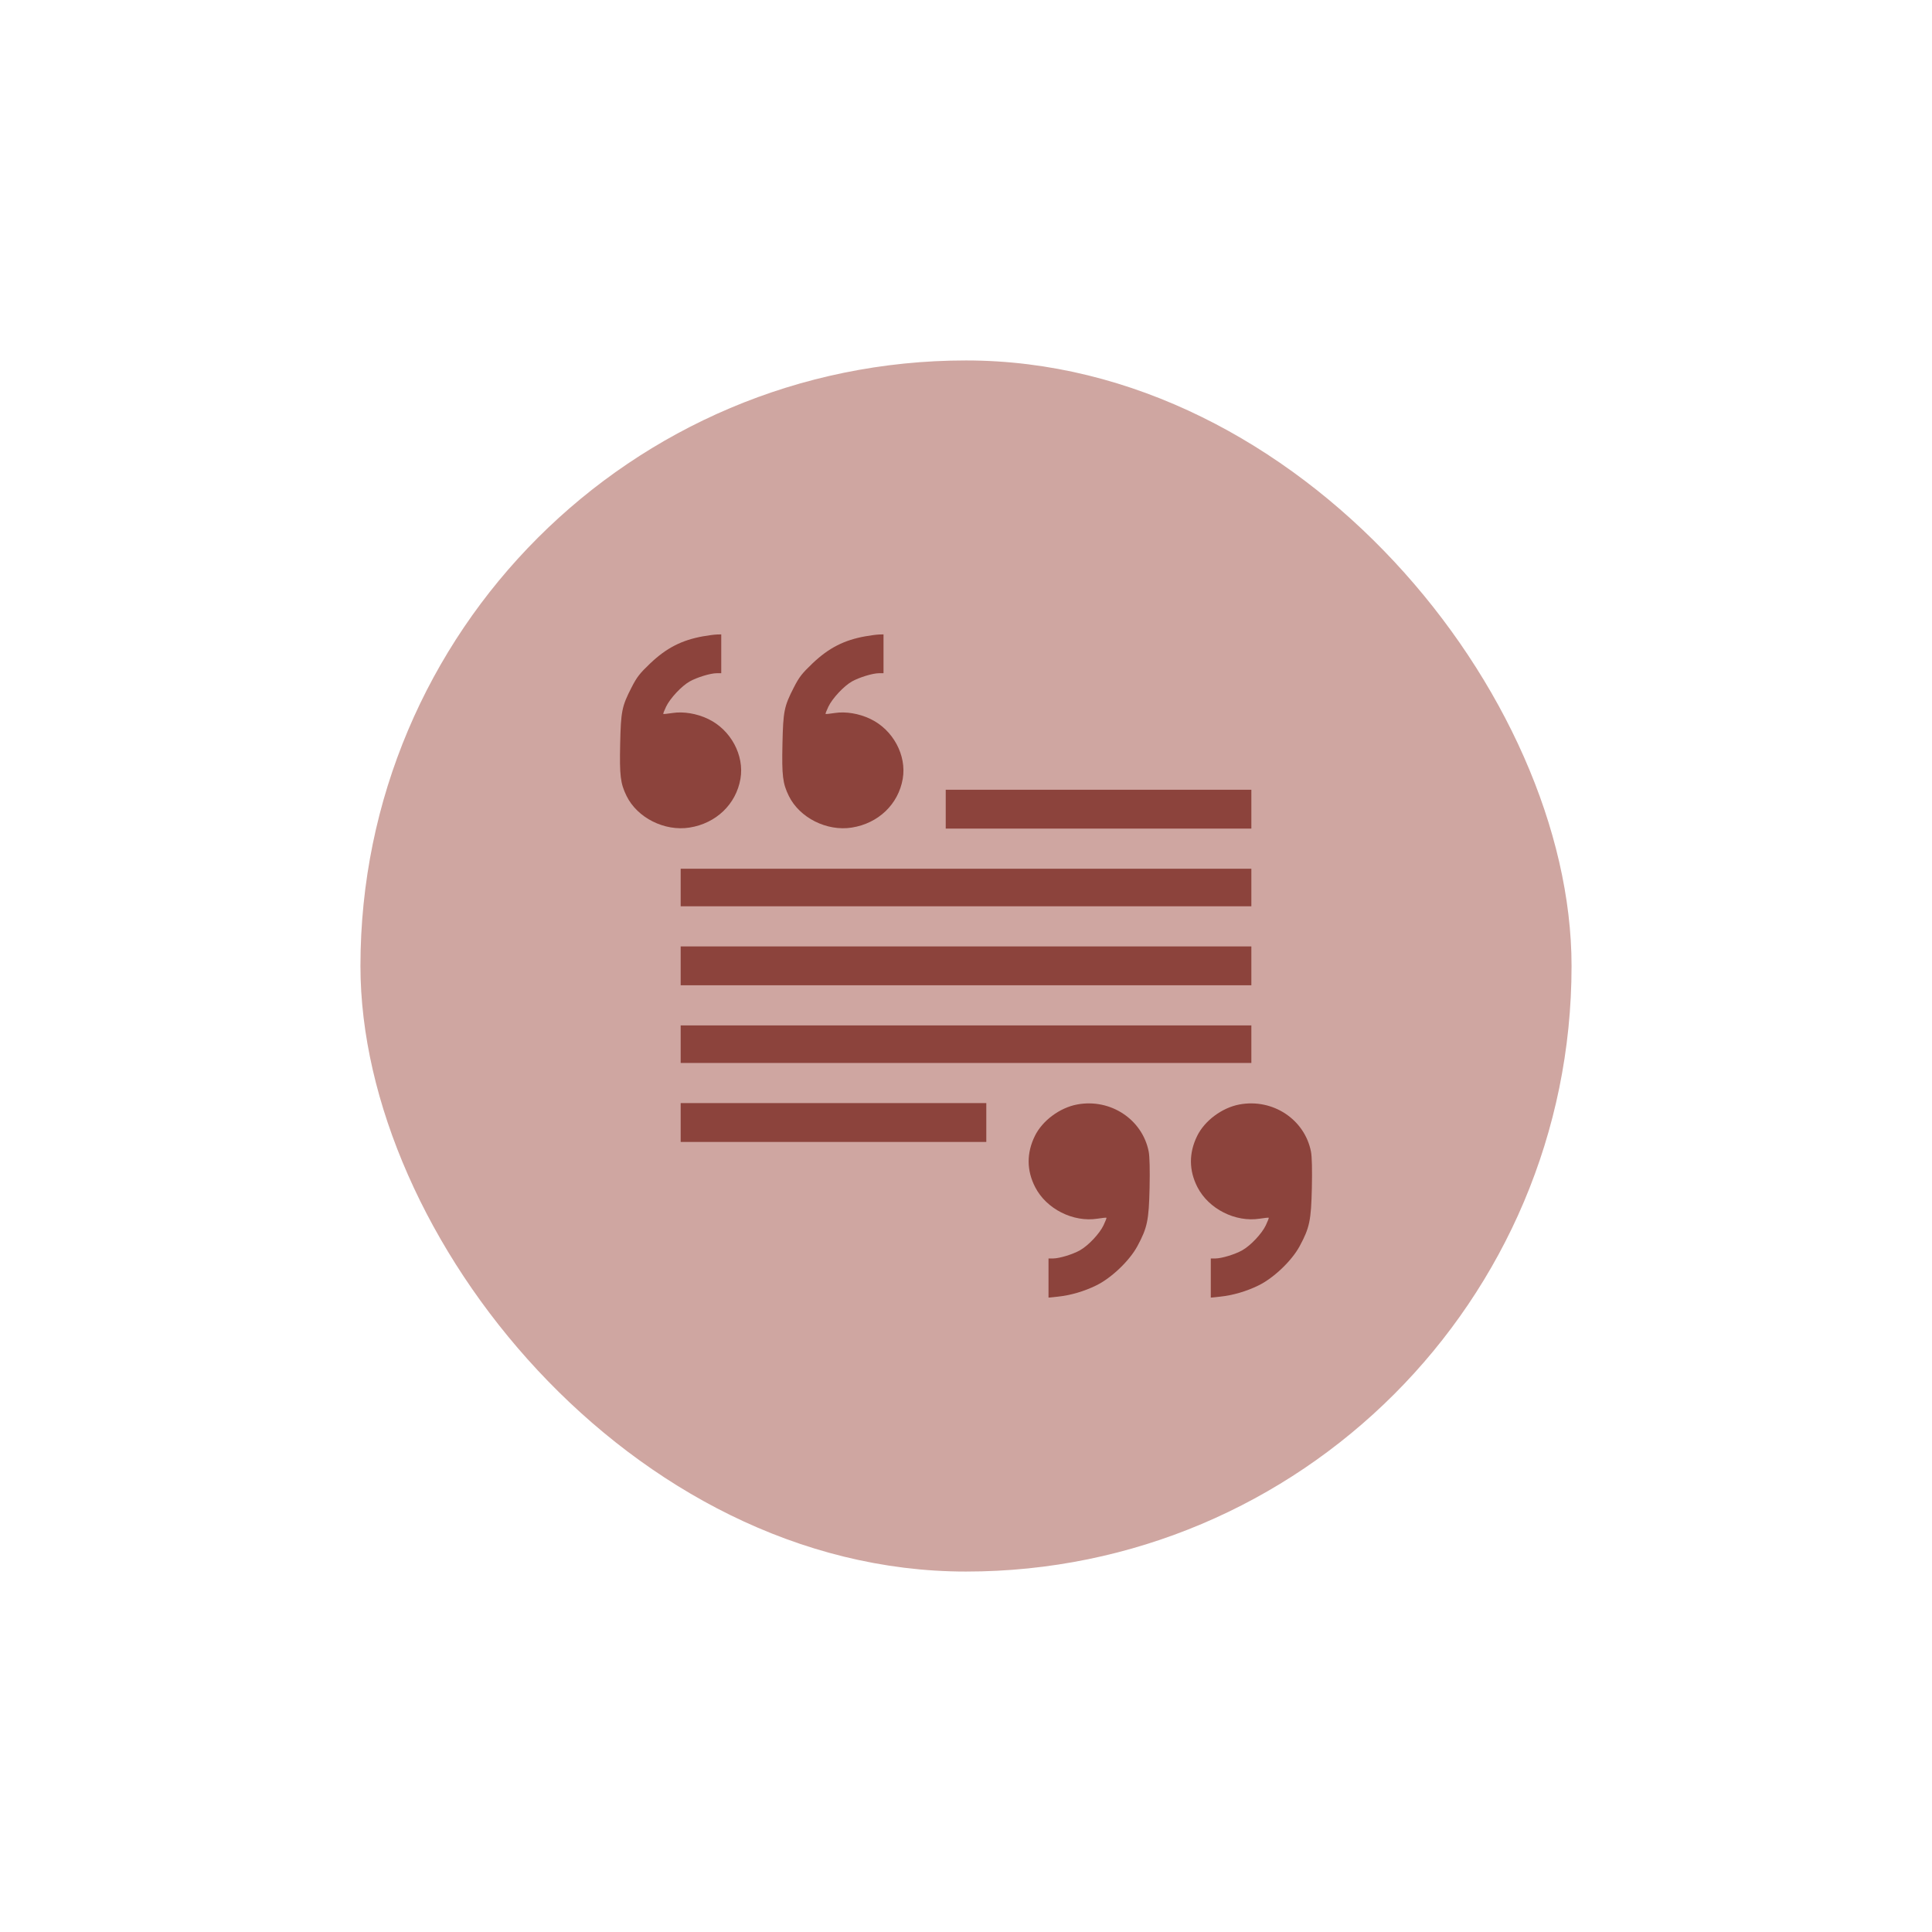 <svg width="134" height="134" viewBox="0 0 134 134" fill="none" xmlns="http://www.w3.org/2000/svg">
<g filter="url(#filter0_d_492_3578)">
<rect x="24" y="21" width="84" height="84" rx="42" fill="#CFA6A1"/>
<path fill-rule="evenodd" clip-rule="evenodd" d="M47.758 40.134C46.276 40.401 45.22 40.944 44.092 42.018C43.37 42.705 43.172 42.959 42.802 43.682C42.131 44.993 42.064 45.324 42.014 47.588C41.965 49.797 42.031 50.334 42.455 51.202C43.197 52.722 45.093 53.674 46.827 53.399C48.667 53.107 50.051 51.782 50.356 50.02C50.639 48.386 49.682 46.612 48.112 45.864C47.322 45.486 46.398 45.334 45.63 45.454C45.304 45.505 45.023 45.534 45.004 45.518C44.986 45.502 45.074 45.275 45.2 45.012C45.479 44.43 46.276 43.578 46.836 43.264C47.345 42.978 48.276 42.694 48.704 42.694H49.024V41.347V40L48.719 40.008C48.551 40.013 48.119 40.069 47.758 40.134ZM59.013 40.134C57.531 40.401 56.475 40.944 55.347 42.018C54.626 42.705 54.428 42.959 54.058 43.682C53.386 44.993 53.319 45.324 53.27 47.588C53.221 49.797 53.286 50.334 53.71 51.202C54.453 52.722 56.349 53.674 58.083 53.399C59.923 53.107 61.307 51.782 61.612 50.02C61.895 48.386 60.937 46.612 59.368 45.864C58.578 45.486 57.654 45.334 56.886 45.454C56.56 45.505 56.278 45.534 56.26 45.518C56.242 45.502 56.33 45.275 56.456 45.012C56.735 44.43 57.532 43.578 58.091 43.264C58.601 42.978 59.532 42.694 59.96 42.694H60.279V41.347V40L59.975 40.008C59.807 40.013 59.374 40.069 59.013 40.134ZM64.594 52.123V53.47H75.193H85.792V52.123V50.776H75.193H64.594V52.123ZM46.21 57.556V58.859H66.001H85.792V57.556V56.254H66.001H46.21V57.556ZM46.21 62.989V64.337H66.001H85.792V62.989V61.642H66.001H46.21V62.989ZM46.21 68.423V69.725H66.001H85.792V68.423V67.121H66.001H46.21V68.423ZM46.21 73.856V75.203H56.809H67.408V73.856V72.509H56.809H46.21V73.856ZM73.703 72.606C72.497 72.833 71.293 73.73 70.775 74.79C70.194 75.979 70.202 77.181 70.799 78.342C71.575 79.851 73.43 80.789 75.117 80.525C75.443 80.474 75.724 80.445 75.742 80.461C75.76 80.477 75.668 80.715 75.536 80.99C75.258 81.572 74.479 82.396 73.901 82.72C73.4 83.002 72.467 83.285 72.043 83.285H71.723V84.642V86L72.341 85.937C73.251 85.843 74.199 85.567 75.05 85.146C76.102 84.626 77.344 83.437 77.888 82.429C78.576 81.153 78.683 80.643 78.733 78.391C78.76 77.145 78.738 76.217 78.673 75.88C78.238 73.635 76.015 72.171 73.703 72.606ZM84.958 72.606C83.752 72.833 82.549 73.73 82.031 74.79C81.45 75.979 81.458 77.181 82.054 78.342C82.831 79.851 84.686 80.789 86.373 80.525C86.698 80.474 86.98 80.445 86.998 80.461C87.016 80.477 86.923 80.715 86.792 80.99C86.514 81.572 85.735 82.396 85.157 82.72C84.656 83.002 83.723 83.285 83.298 83.285H82.978V84.642V86L83.597 85.937C84.507 85.843 85.455 85.567 86.306 85.146C87.358 84.626 88.6 83.437 89.143 82.429C89.832 81.153 89.938 80.643 89.988 78.391C90.016 77.145 89.994 76.217 89.928 75.88C89.493 73.635 87.271 72.171 84.958 72.606Z" fill="#8C433C"/>
</g>
<defs>
<filter id="filter0_d_492_3578" x="0" y="0" width="134" height="134" filterUnits="userSpaceOnUse" color-interpolation-filters="sRGB">
<feFlood flood-opacity="0" result="BackgroundImageFix"/>
<feColorMatrix in="SourceAlpha" type="matrix" values="0 0 0 0 0 0 0 0 0 0 0 0 0 0 0 0 0 0 127 0" result="hardAlpha"/>
<feOffset dx="1" dy="4"/>
<feGaussianBlur stdDeviation="12.5"/>
<feComposite in2="hardAlpha" operator="out"/>
<feColorMatrix type="matrix" values="0 0 0 0 0.882 0 0 0 0 0.92 0 0 0 0 1 0 0 0 0.1 0"/>
<feBlend mode="normal" in2="BackgroundImageFix" result="effect1_dropShadow_492_3578"/>
<feBlend mode="normal" in="SourceGraphic" in2="effect1_dropShadow_492_3578" result="shape"/>
</filter>
</defs>
</svg>
